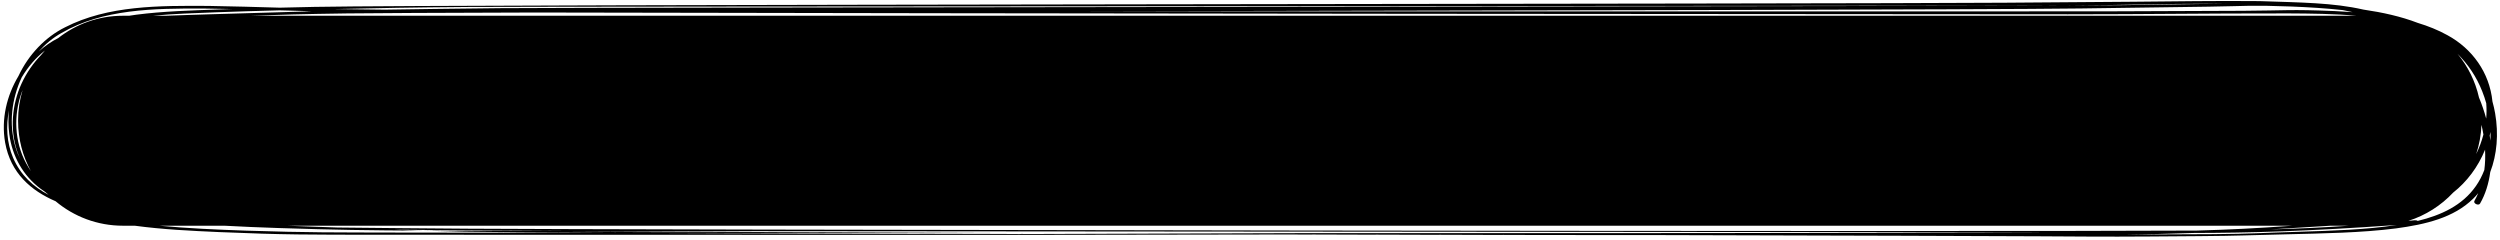 <svg 
 xmlns="http://www.w3.org/2000/svg"
 xmlns:xlink="http://www.w3.org/1999/xlink"
 xml:space="preserve"
 width="100%" height="100%" viewBox="0 0 647 62"> 
  <path fill-rule="evenodd" d="M644.478,44.528 C644.076,47.525 643.210,50.308 641.834,52.684 C641.455,53.325 640.001,52.648 640.382,51.993 C640.749,51.345 641.076,50.672 641.368,49.979 C640.958,50.483 640.523,50.961 640.064,51.409 C635.029,56.374 627.725,58.077 620.065,59.115 C611.034,60.263 601.321,60.398 591.816,60.636 C580.492,60.890 580.230,61.022 569.062,61.113 C547.530,61.279 548.378,61.282 527.817,61.153 C516.361,61.079 477.333,60.973 426.566,60.831 C309.764,60.803 111.099,60.760 97.894,60.752 C79.989,60.732 73.635,60.783 56.775,60.067 C49.393,59.742 42.039,59.382 34.875,58.415 L31.808,58.415 C25.178,58.415 19.104,56.035 14.392,52.084 C8.060,49.358 2.748,44.827 1.327,36.904 C0.257,30.746 1.785,24.673 4.775,19.687 C7.401,14.081 11.789,9.560 16.857,7.054 C27.952,1.387 41.146,1.451 54.028,1.532 C60.072,1.620 66.196,1.817 72.405,1.986 C75.372,1.912 78.352,1.843 81.357,1.783 C116.102,1.107 476.334,1.030 518.774,0.704 C529.613,0.628 540.681,0.544 551.984,0.451 C562.687,0.363 573.630,0.175 584.783,0.288 C595.541,0.654 603.810,0.690 611.654,2.483 C616.570,3.203 621.350,4.248 625.725,5.929 C628.424,6.746 631.002,7.782 633.399,9.110 C639.783,12.575 644.291,18.746 645.049,26.288 C645.324,27.269 645.555,28.273 645.735,29.300 C646.680,34.681 646.207,40.051 644.478,44.528 ZM593.083,1.689 C582.043,1.285 582.163,1.570 571.548,1.728 C560.331,1.895 549.341,2.049 538.570,2.188 C515.008,2.504 390.128,2.723 277.684,2.934 C392.241,2.963 531.376,2.966 544.598,2.938 C556.287,2.913 568.233,2.866 580.445,2.796 C591.755,2.733 592.458,2.375 604.220,2.868 C605.775,2.944 607.335,3.035 608.892,3.149 C608.030,2.951 607.171,2.773 606.313,2.612 C601.914,2.127 597.453,1.872 593.083,1.689 ZM75.247,2.748 C74.288,2.724 73.331,2.699 72.376,2.673 C66.838,2.815 61.359,2.980 55.945,3.179 C50.410,3.387 44.914,3.563 39.518,4.077 L42.863,4.077 C46.569,3.919 50.290,3.845 53.964,3.708 C65.663,3.369 73.552,3.124 80.653,2.930 C79.725,2.888 78.631,2.833 75.247,2.748 ZM4.048,38.199 C4.413,39.371 4.860,40.458 5.380,41.468 C5.033,40.723 4.720,39.954 4.452,39.157 C2.523,33.467 3.116,27.028 5.532,21.728 C6.886,18.780 8.627,16.308 10.653,14.226 C10.972,13.828 11.302,13.439 11.644,13.060 C9.335,14.866 7.260,17.267 5.620,20.020 C3.056,25.507 2.171,31.994 4.048,38.199 ZM568.528,59.674 C576.844,59.436 584.165,59.082 593.272,58.415 L74.222,58.415 C75.929,58.478 77.639,58.538 79.355,58.598 C82.290,58.696 84.890,58.791 87.299,58.882 C97.652,59.035 108.659,59.059 121.336,59.189 C156.413,59.439 511.211,60.031 568.528,59.674 ZM642.201,32.301 C642.104,34.936 641.632,37.474 640.836,39.865 C641.619,38.266 642.254,36.574 642.709,34.819 C642.570,33.979 642.400,33.139 642.201,32.301 ZM603.185,58.415 C597.433,58.790 592.262,59.105 587.514,59.370 C594.637,59.184 600.901,58.905 607.968,58.415 L603.185,58.415 ZM5.843,23.331 C5.762,23.536 5.678,23.737 5.601,23.946 C3.442,29.870 3.774,36.726 6.746,42.231 C7.130,42.950 7.551,43.638 8.001,44.300 C5.885,40.437 4.681,36.003 4.681,31.288 L4.681,31.204 C4.681,28.466 5.088,25.823 5.843,23.331 ZM89.850,3.473 C78.442,3.630 72.308,3.817 64.666,4.077 L609.910,4.077 C604.006,3.559 597.993,3.505 592.198,3.471 C568.603,3.459 556.917,3.700 535.191,3.701 C500.868,3.713 250.657,3.500 138.394,3.238 C113.748,3.312 96.204,3.389 89.850,3.473 ZM642.399,23.631 C640.915,19.867 638.722,16.628 636.007,13.926 C638.680,17.156 640.616,21.017 641.565,25.252 C642.311,27.018 642.935,28.844 643.426,30.694 C643.541,29.380 643.548,28.047 643.437,26.705 C643.147,25.661 642.801,24.633 642.399,23.631 ZM644.331,35.055 C644.399,35.503 644.457,35.951 644.508,36.398 C644.548,35.652 644.561,34.900 644.544,34.145 C644.478,34.451 644.407,34.754 644.331,35.055 ZM640.758,48.156 C641.644,46.894 642.370,45.495 642.943,44.002 C643.165,42.293 643.225,40.526 643.135,38.731 C641.307,43.260 638.383,47.078 634.885,49.839 C631.746,53.186 627.768,55.737 623.286,57.155 C623.841,57.104 624.374,57.056 624.945,57.003 C625.259,56.974 625.531,57.051 625.723,57.169 C631.784,55.688 637.245,53.190 640.758,48.156 ZM572.785,60.601 C583.753,60.485 583.810,60.314 594.927,59.985 C603.508,59.706 612.224,59.474 620.327,58.229 C596.805,59.867 582.643,60.256 567.652,60.292 C561.319,60.513 555.586,60.635 549.774,60.704 C560.463,60.677 568.408,60.643 572.785,60.601 ZM63.681,59.689 C80.185,60.217 86.153,60.145 103.664,60.191 C110.599,60.206 130.759,60.231 158.902,60.257 C212.818,60.511 310.205,60.685 397.414,60.749 C356.012,60.631 309.542,60.491 264.859,60.327 C365.441,60.373 483.979,60.365 532.650,60.159 C531.021,60.157 529.362,60.155 527.633,60.157 C510.818,60.044 241.119,59.891 146.365,59.782 C129.103,59.677 113.965,59.564 101.766,59.446 C104.165,59.533 106.660,59.617 109.403,59.696 C94.672,59.603 87.568,59.514 71.976,59.012 C67.298,58.859 62.661,58.665 58.063,58.415 L41.197,58.415 C48.577,59.093 56.088,59.440 63.681,59.689 ZM3.372,40.802 C5.328,45.343 8.646,48.358 12.595,50.439 C12.261,50.176 11.934,49.902 11.611,49.622 C11.211,49.355 10.816,49.081 10.430,48.789 C6.090,45.522 3.156,40.547 2.404,34.705 C2.132,32.609 2.118,30.548 2.320,28.547 C1.515,32.611 1.721,36.865 3.372,40.802 ZM52.513,2.202 C39.766,2.176 26.644,2.304 15.902,8.541 C13.757,9.732 11.760,11.374 10.008,13.338 C11.586,11.929 13.295,10.746 15.075,9.851 C19.685,6.234 25.495,4.077 31.808,4.077 L33.414,4.077 C34.036,3.979 34.659,3.887 35.280,3.803 C42.203,2.908 49.316,2.710 56.494,2.454 C57.662,2.413 58.840,2.376 60.015,2.338 C57.501,2.279 55.000,2.229 52.513,2.202 ZM534.616,1.414 C514.477,1.549 139.892,1.655 121.256,1.801 C105.700,1.926 98.867,2.078 86.468,2.350 C87.421,2.366 88.730,2.382 90.776,2.401 C94.487,2.436 97.284,2.471 99.596,2.505 C107.100,2.375 116.213,2.257 129.409,2.114 C149.905,1.903 526.472,1.653 548.723,1.345 C557.725,1.220 566.887,1.069 576.199,0.939 C554.379,0.998 554.952,1.280 534.616,1.414 ZM109.403,59.696 C111.006,59.706 112.672,59.716 114.477,59.727 C117.384,59.744 128.910,59.762 146.365,59.782 C179.979,59.988 221.557,60.169 264.859,60.327 C224.838,60.309 187.687,60.283 158.902,60.257 C139.560,60.165 125.801,60.064 120.134,59.954 C116.028,59.873 112.551,59.787 109.403,59.696 Z"/>
</svg>